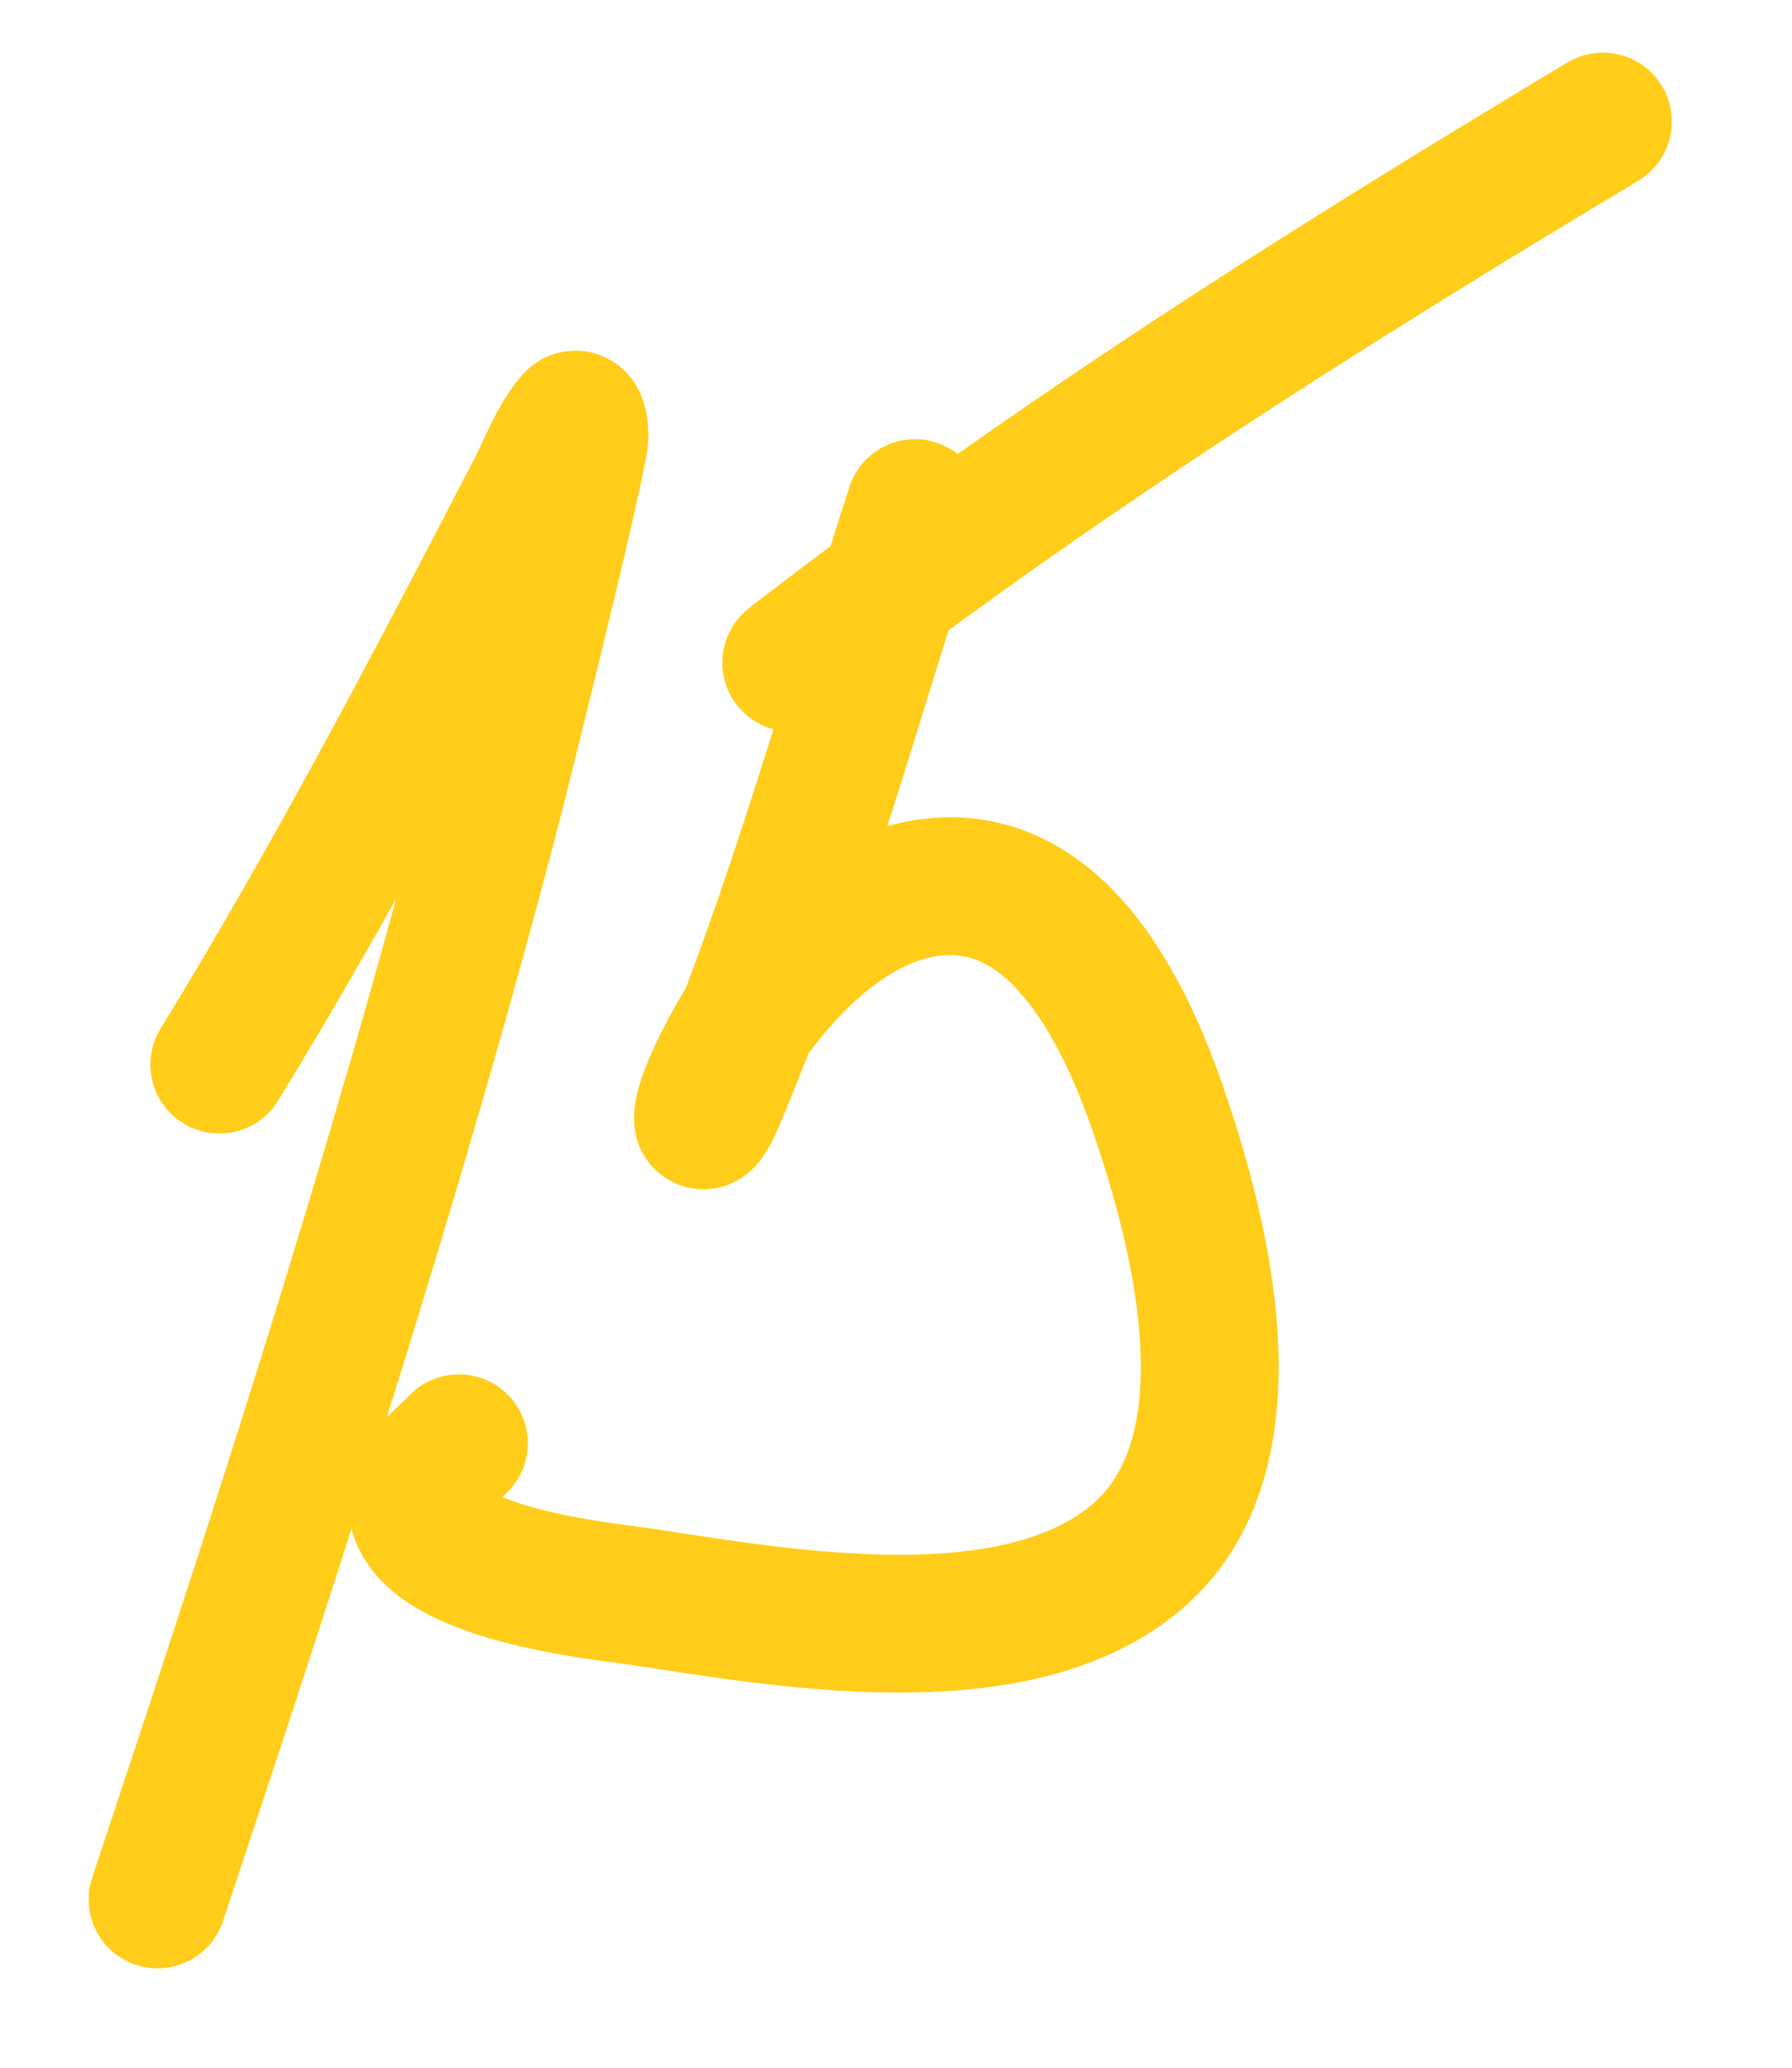 <?xml version="1.0" encoding="UTF-8"?> <svg xmlns="http://www.w3.org/2000/svg" width="13" height="15" viewBox="0 0 13 15" fill="none"><path d="M1.591 7.723C2.426 6.363 3.156 4.965 3.89 3.548C3.977 3.38 4.041 3.194 4.164 3.05C4.195 3.014 4.209 3.14 4.202 3.187C4.135 3.605 3.604 5.717 3.585 5.791C2.887 8.481 2.01 11.176 1.143 13.779" stroke="#FFCD1A" stroke-linecap="round"></path><path d="M6.638 3.686C6.175 5.11 5.772 6.598 5.189 7.981C5.168 8.031 5.099 8.169 5.099 8.115C5.099 7.951 5.355 7.496 5.41 7.418C5.733 6.96 6.237 6.46 6.837 6.43C7.706 6.386 8.168 7.373 8.401 8.047C8.709 8.939 9.131 10.546 8.245 11.296C7.352 12.052 5.645 11.733 4.625 11.579C4.419 11.549 3.054 11.419 3.024 10.907C3.013 10.727 3.224 10.584 3.329 10.47" stroke="#FFCD1A" stroke-linecap="round"></path><path d="M5.74 4.807C7.617 3.351 9.595 2.102 11.628 0.882" stroke="#FFCD1A" stroke-linecap="round"></path></svg> 